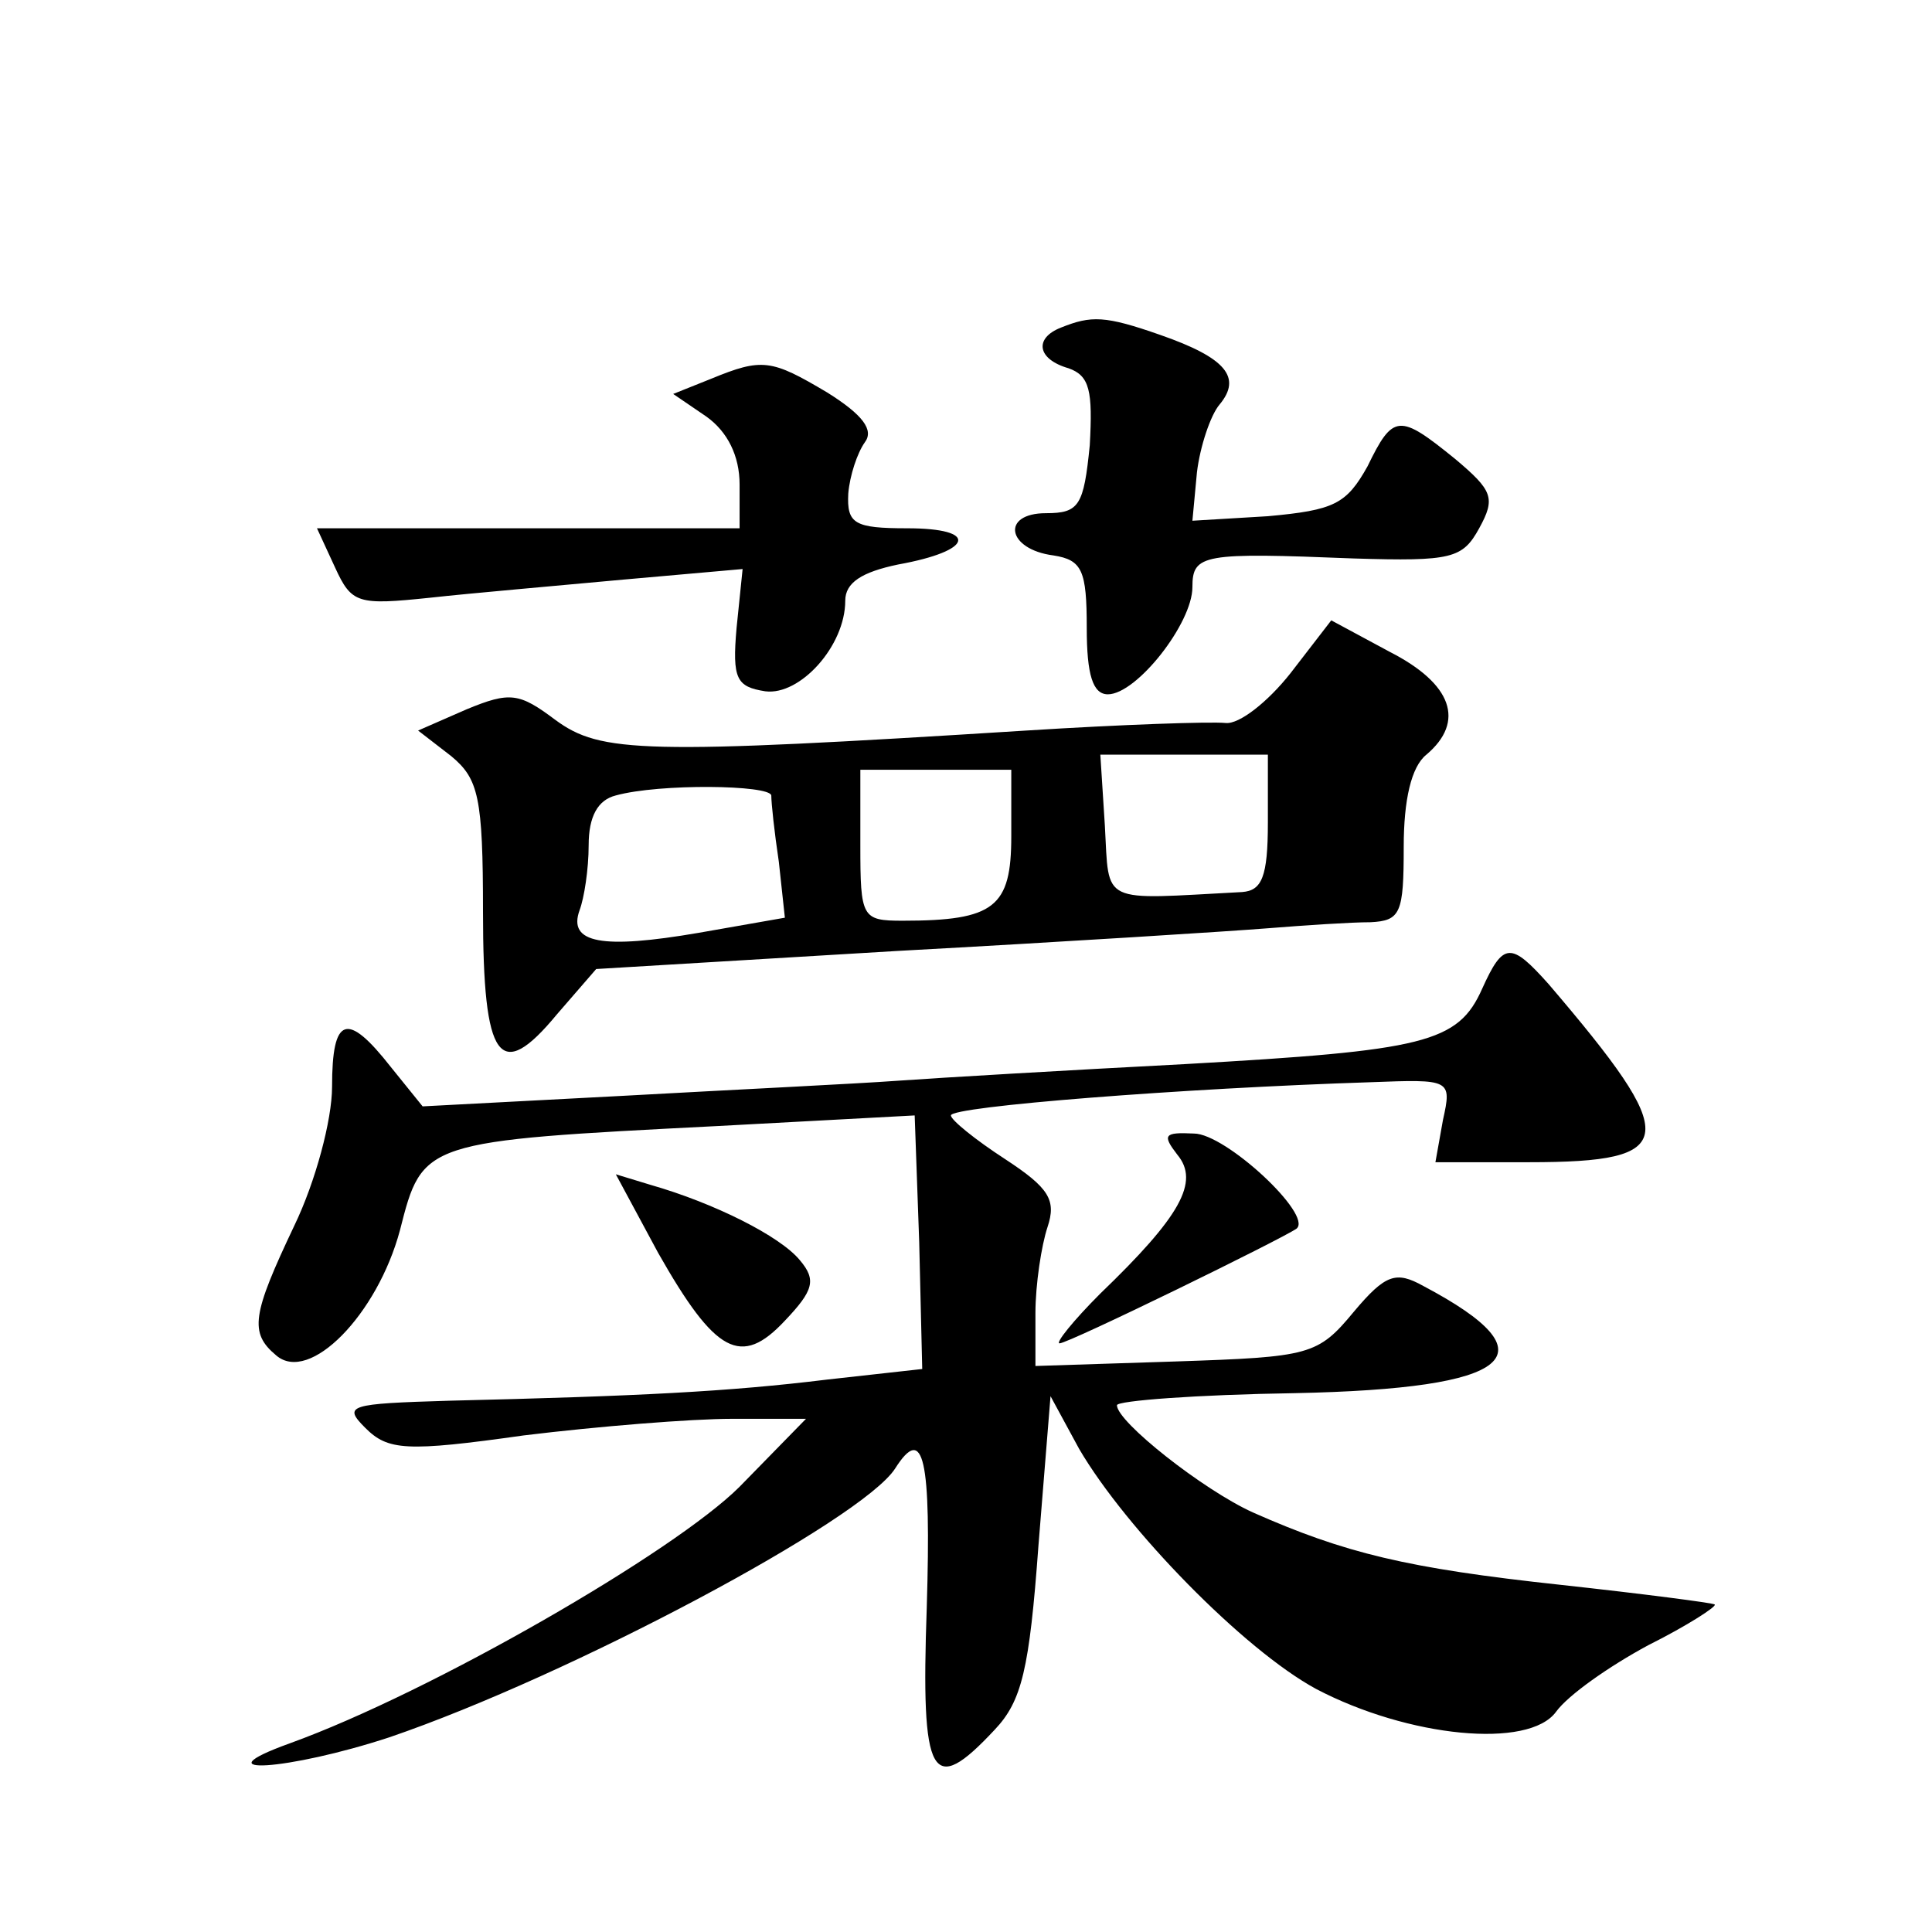 <?xml version="1.0" standalone="no"?>
<!DOCTYPE svg PUBLIC "-//W3C//DTD SVG 20010904//EN"
 "http://www.w3.org/TR/2001/REC-SVG-20010904/DTD/svg10.dtd">
<svg version="1.0" xmlns="http://www.w3.org/2000/svg"
 width="128pt" height="128pt" viewBox="0 0 128 128"
 preserveAspectRatio="xMidYMid meet">
<g transform="translate(0,128) scale(0.1,-0.1)"
fill="#0" stroke="none">
<path d="M703 1063 c-18 -7 -16 -21 5 -27 14 -5 16 -15 14 -51 -4 -40 -7 -45 -29
-45 -30 0 -26 -24 5 -28 19 -3 22 -10 22 -48 0 -31 4 -44 14 -44 19 0 56 47 56
71 0 22 7 23 107 19 65 -2 72 0 83 20 11 20 9 25 -16 46 -37 30 -41 30 -58 -5 -14
-25 -22 -29 -66 -33 l-50 -3 3 32 c2 17 9 38 15 45 15 18 4 31 -39 46 -37 13 -46
13 -66 5z M471 1029 l-25 -10 22 -15 c14 -10 22 -26 22 -45 l0 -29 -140 0 -140
0 12 -26 c11 -24 15 -25 63 -20 27 3 85 8 128 12 l79 7 -4 -39 c-3 -34 0 -39 19
-42 23 -3 53 30 53 60 0 12 11 19 35 24 50 9 54 24 6 24 -35 0 -40 3 -39 23 1 12
6 27 11 34 6 8 -1 18 -25 33 -37 22 -43 23 -77 9z M855 834 c-15 -19 -34 -34 -43
-33 -10 1 -69 -1 -132 -5 -254 -16 -282 -15 -312 7 -24 18 -30 19 -59 7 l-32 -14
22 -17 c18 -15 21 -27 21 -103 0 -99 11 -114 49 -68 l26 30 200 12 c110 6 220 13
245 15 25 2 55 4 68 4 20 1 22 6 22 50 0 31 5 53 15 61 26 22 17 47 -24 68 l-39
21 -27 -35z m-15 -99 c0 -36 -4 -45 -17 -46 -95 -5 -88 -9 -91 44 l-3 47 55 0 56
0 0 -45z m-170 -9 c0 -47 -11 -56 -72 -56 -27 0 -28 2 -28 50 l0 50 50 0 50 0 0
-44z m-159 27 c0 -5 2 -24 5 -44 l4 -37 -57 -10 c-64 -11 -87 -7 -79 15 3 8 6 27
6 43 0 19 6 30 18 33 29 8 102 7 103 0z M982 625 c-16 -36 -38 -41 -197 -50 -77
-4 -162 -9 -190 -11 -27 -2 -110 -6 -182 -10 l-133 -7 -21 26 c-29 37 -39 34 -39
-13 0 -22 -11 -63 -25 -92 -28 -59 -30 -71 -12 -86 22 -19 67 27 82 83 15 59 15
59 211 69 l130 7 3 -84 2 -84 -63 -7 c-65 -8 -125 -11 -250 -14 -67 -2 -71 -3 -56
-18 15 -15 27 -16 105 -5 49 6 111 11 138 11 l49 0 -44 -45 c-43 -43 -204 -136
-298 -170 -61 -22 -1 -18 66 4 120 41 313 144 335 178 19 30 24 7 21 -92 -4 -114
3 -126 45 -81 18 19 23 40 29 122 l8 99 19 -35 c31 -53 109 -133 157 -159 61 -32
141 -40 159 -15 8 11 35 30 61 44 26 13 46 26 44 27 -1 1 -47 7 -102 13 -102 11
-143 21 -204 48 -33 15 -90 60 -90 71 0 3 53 7 118 8 145 3 172 25 85 71 -18 10
-25 8 -46 -17 -24 -29 -29 -30 -118 -33 l-93 -3 0 35 c0 19 4 45 8 57 6 18 1 26
-28 45 -20 13 -36 26 -36 29 0 6 154 18 278 22 53 2 54 2 48 -25 l-5 -28 62 0 c100
0 101 15 13 118 -25 28 -30 28 -44 -3z M780 515 c15 -18 2 -41 -51 -92 -18 -18
-30 -33 -27 -33 6 0 147 69 157 76 11 9 -47 63 -68 63 -20 1 -21 -1 -11 -14z M436
450 c38 -67 55 -76 84 -45 19 20 21 27 10 40 -13 16 -57 38 -99 50 l-23 7 28 -52z"/>
</g>
</svg>
